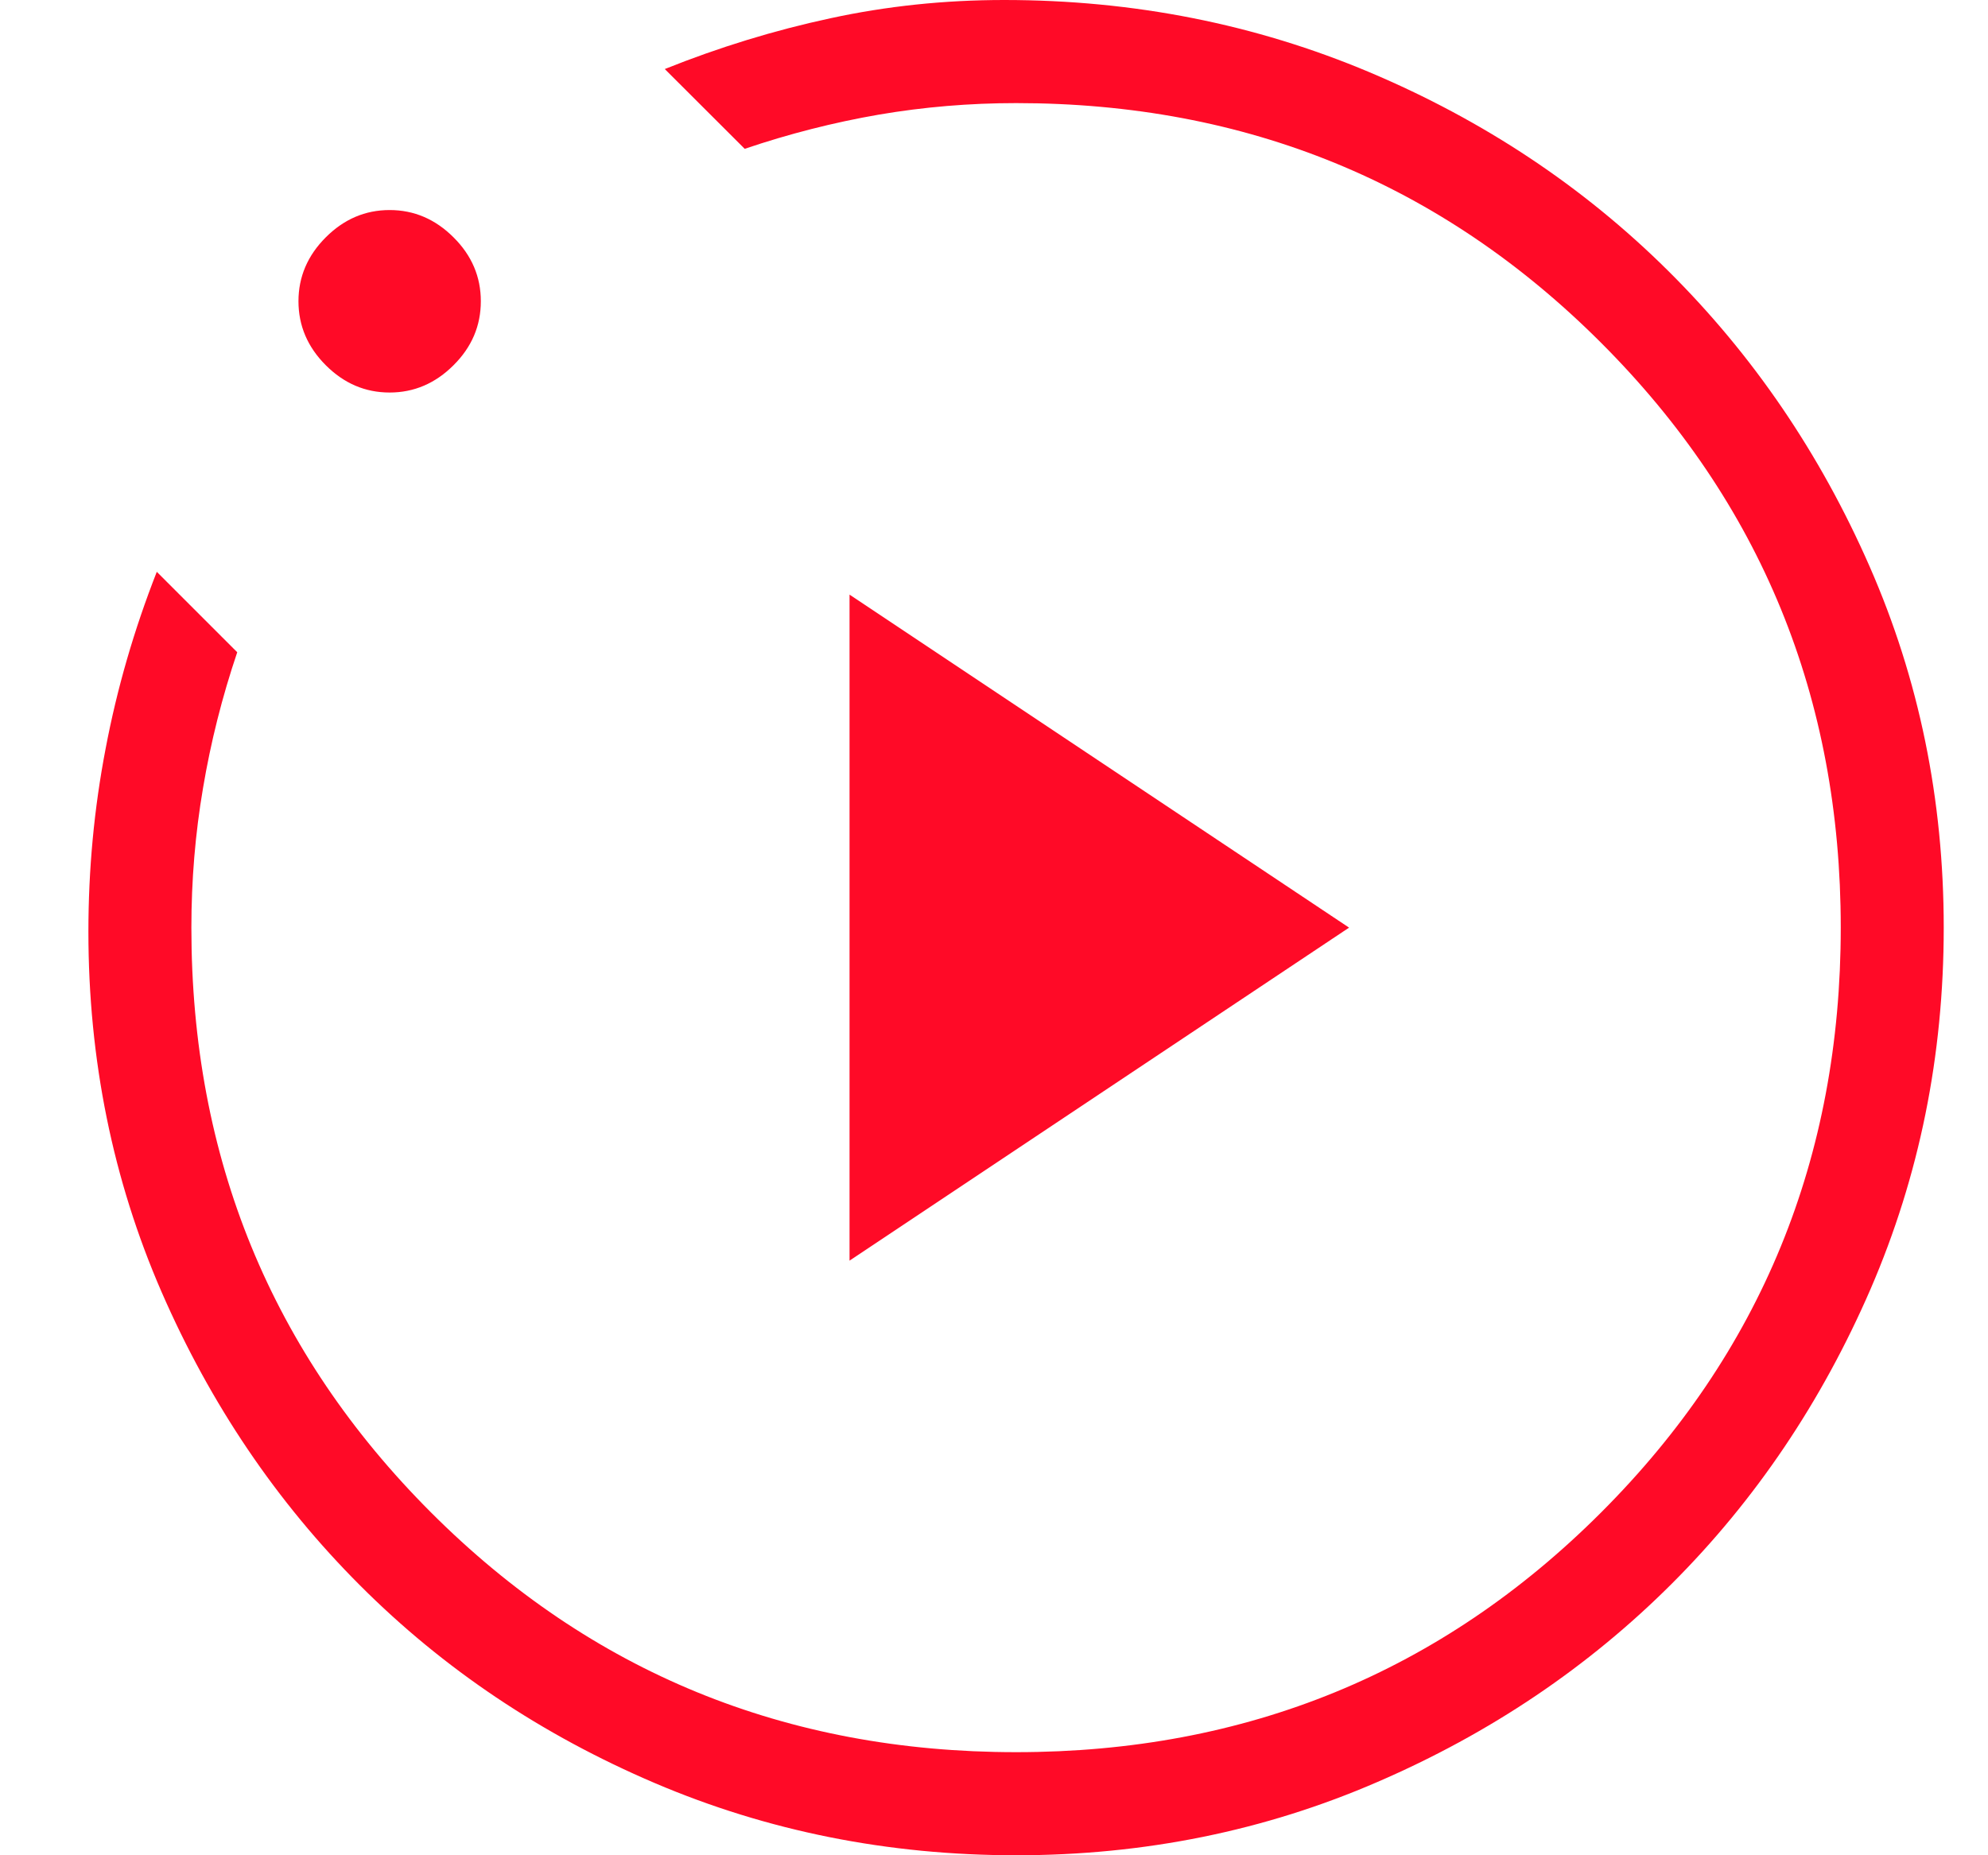 <svg width="15" height="14" viewBox="0 0 15 14" fill="none" xmlns="http://www.w3.org/2000/svg"><path d="M6.41 9.513L10.179 7L6.41 4.487V9.513ZM7.667 14C6.7 14 5.791 13.818 4.94 13.455C4.088 13.091 3.347 12.595 2.717 11.964C2.087 11.334 1.588 10.596 1.219 9.749C0.851 8.903 0.667 7.996 0.667 7.03C0.667 6.562 0.71 6.102 0.797 5.649C0.883 5.195 1.012 4.751 1.183 4.315L1.79 4.922C1.676 5.259 1.59 5.601 1.532 5.946C1.473 6.292 1.444 6.643 1.444 7C1.444 8.737 2.047 10.208 3.253 11.414C4.458 12.619 5.929 13.222 7.667 13.222C9.404 13.222 10.875 12.619 12.08 11.414C13.286 10.208 13.889 8.737 13.889 7C13.889 5.263 13.286 3.792 12.08 2.586C10.875 1.381 9.404 0.778 7.667 0.778C7.316 0.778 6.971 0.807 6.631 0.865C6.29 0.924 5.953 1.01 5.619 1.123L5.016 0.521C5.425 0.357 5.841 0.229 6.265 0.138C6.689 0.046 7.126 0 7.577 0C8.553 0 9.472 0.182 10.333 0.545C11.195 0.909 11.946 1.408 12.586 2.043C13.226 2.678 13.733 3.422 14.106 4.273C14.48 5.125 14.666 6.034 14.666 7C14.666 7.966 14.482 8.875 14.114 9.727C13.745 10.578 13.246 11.319 12.616 11.949C11.986 12.579 11.245 13.079 10.393 13.447C9.542 13.816 8.633 14 7.667 14ZM2.94 2.962C2.755 2.962 2.595 2.893 2.458 2.756C2.321 2.619 2.252 2.458 2.252 2.273C2.252 2.089 2.321 1.928 2.458 1.791C2.595 1.654 2.755 1.585 2.94 1.585C3.124 1.585 3.285 1.654 3.422 1.791C3.56 1.928 3.628 2.089 3.628 2.273C3.628 2.458 3.56 2.619 3.422 2.756C3.285 2.893 3.124 2.962 2.94 2.962Z" fill="#FF0A27"></path></svg>